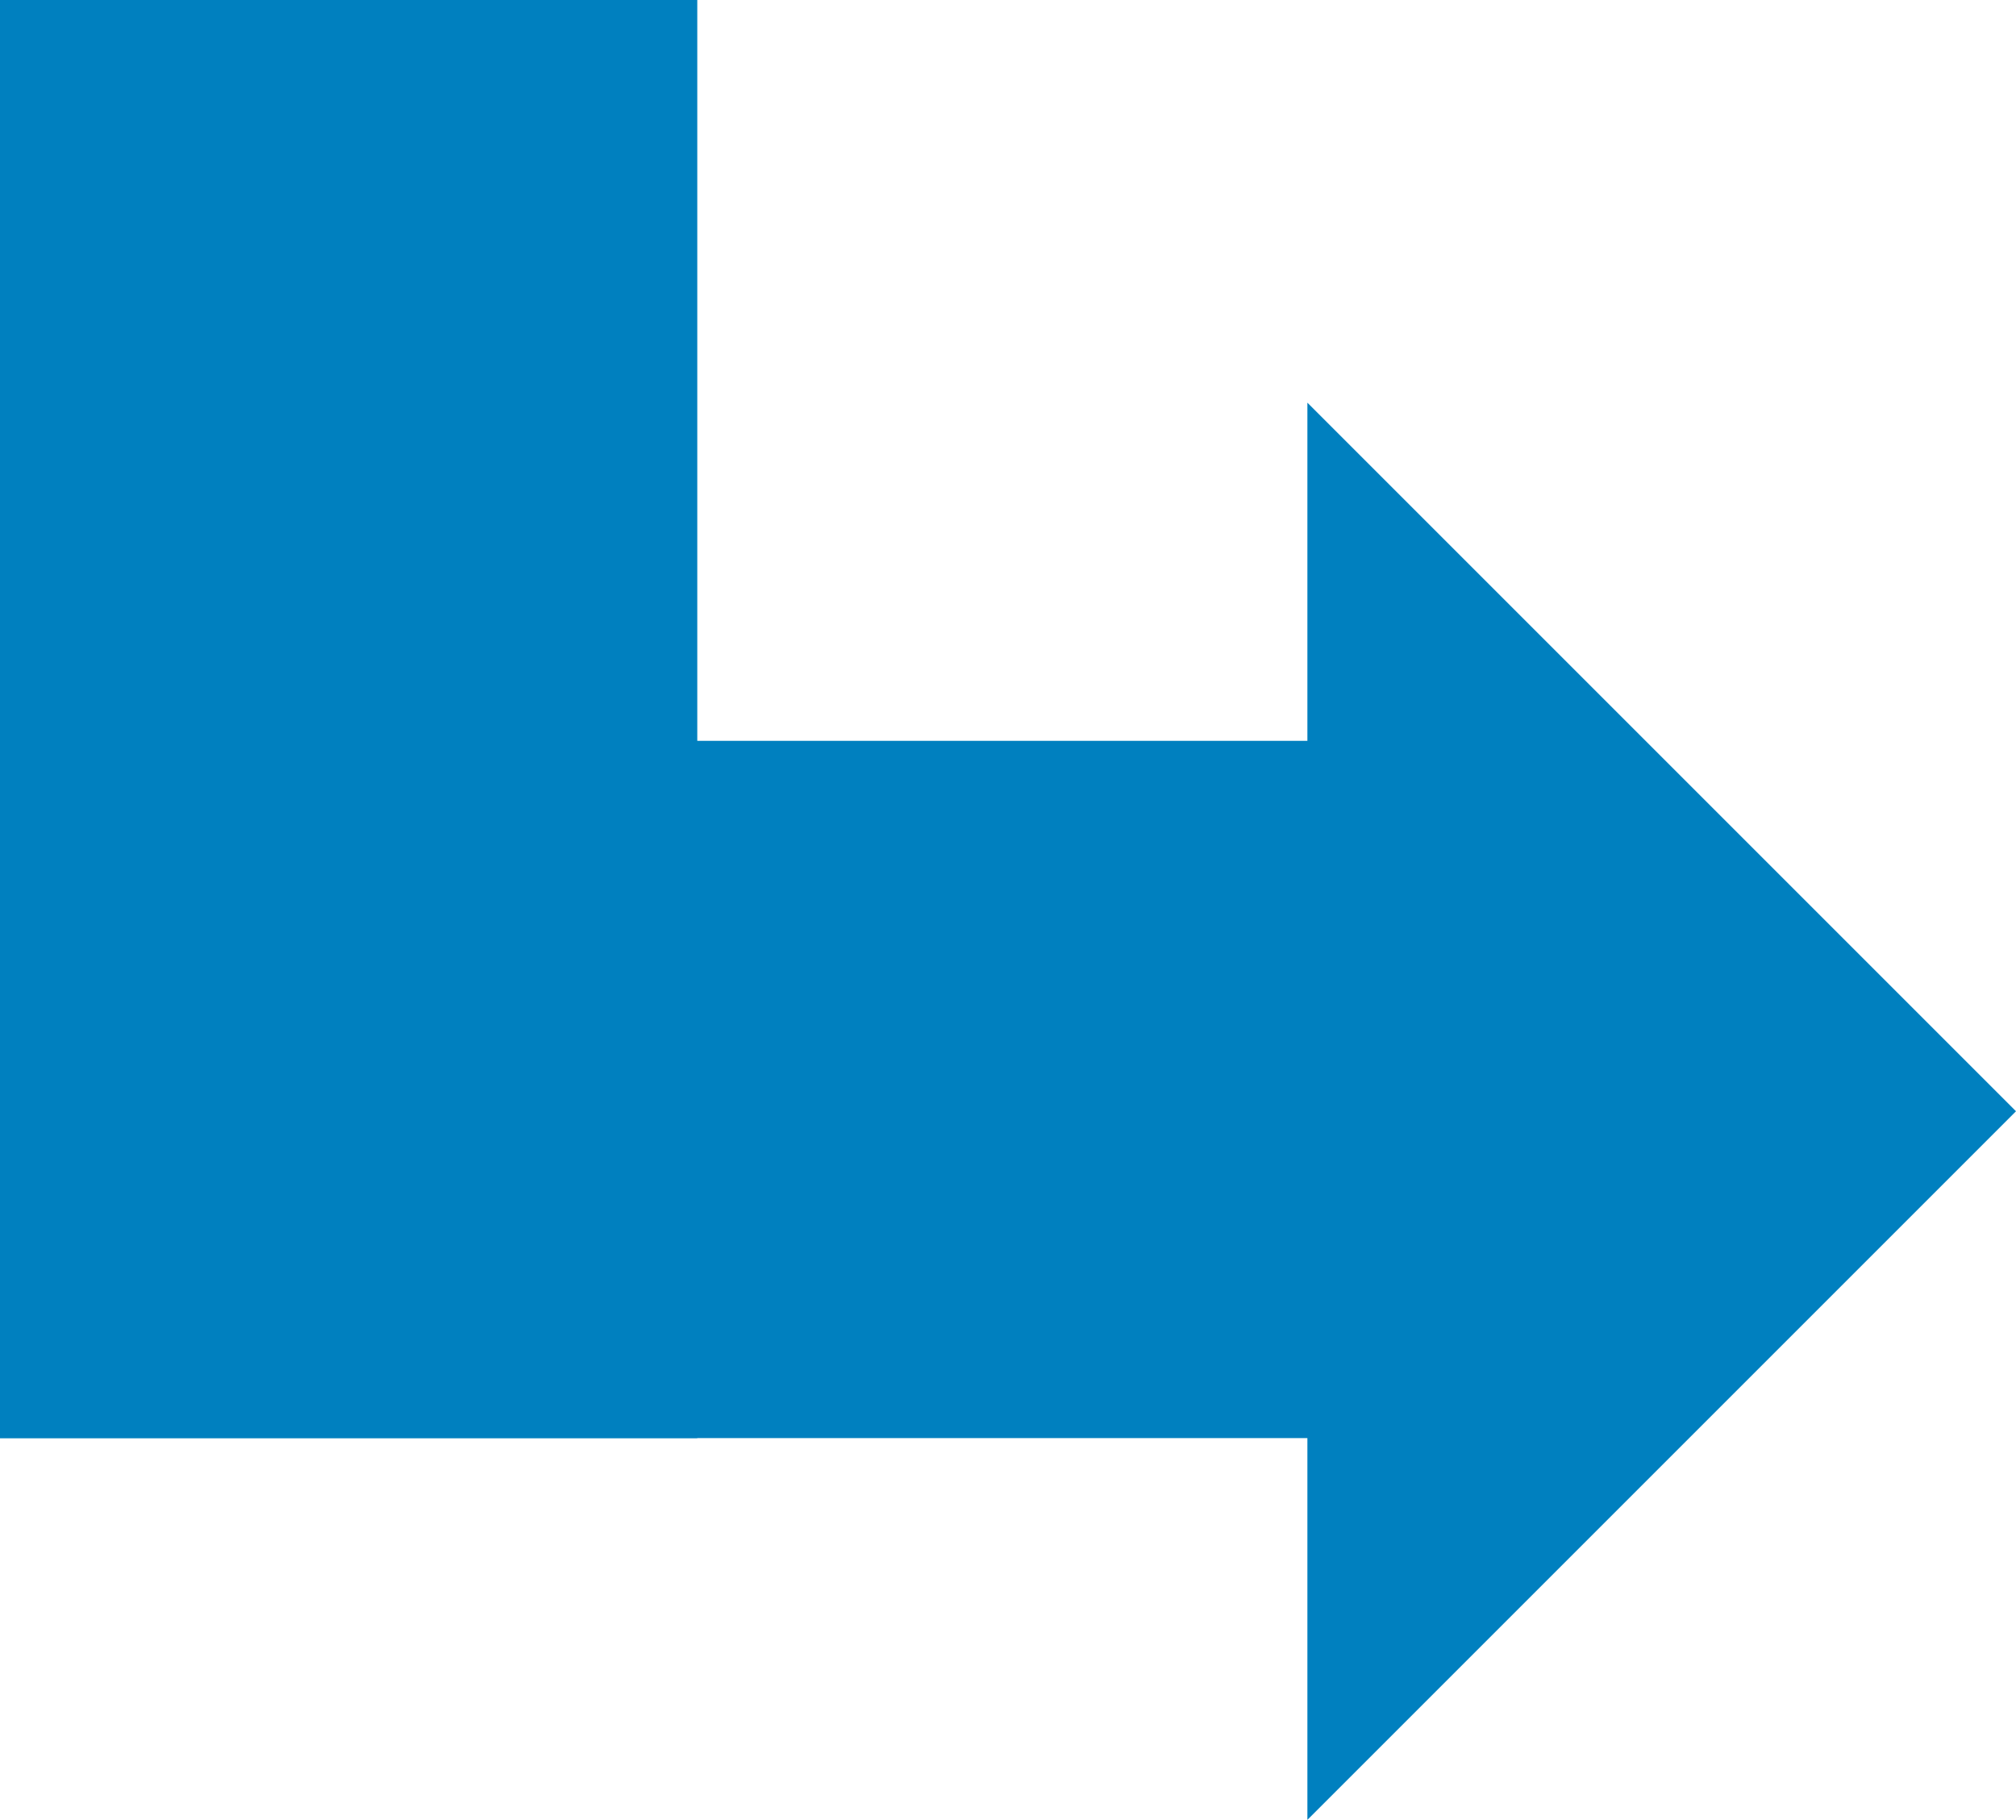 <?xml version="1.0" encoding="UTF-8"?><svg id="_レイヤー_2" xmlns="http://www.w3.org/2000/svg" viewBox="0 0 46.26 41.76"><defs><style>.cls-1{fill:#0080bf;}</style></defs><g id="_レイヤー_1-2"><rect class="cls-1" width="16" height="33"/><rect class="cls-1" x="8" y="9" width="16" height="32" transform="translate(41 9) rotate(90)"/><polygon class="cls-1" points="46.26 25.5 30 41.76 30 9.24 46.26 25.5"/></g></svg>